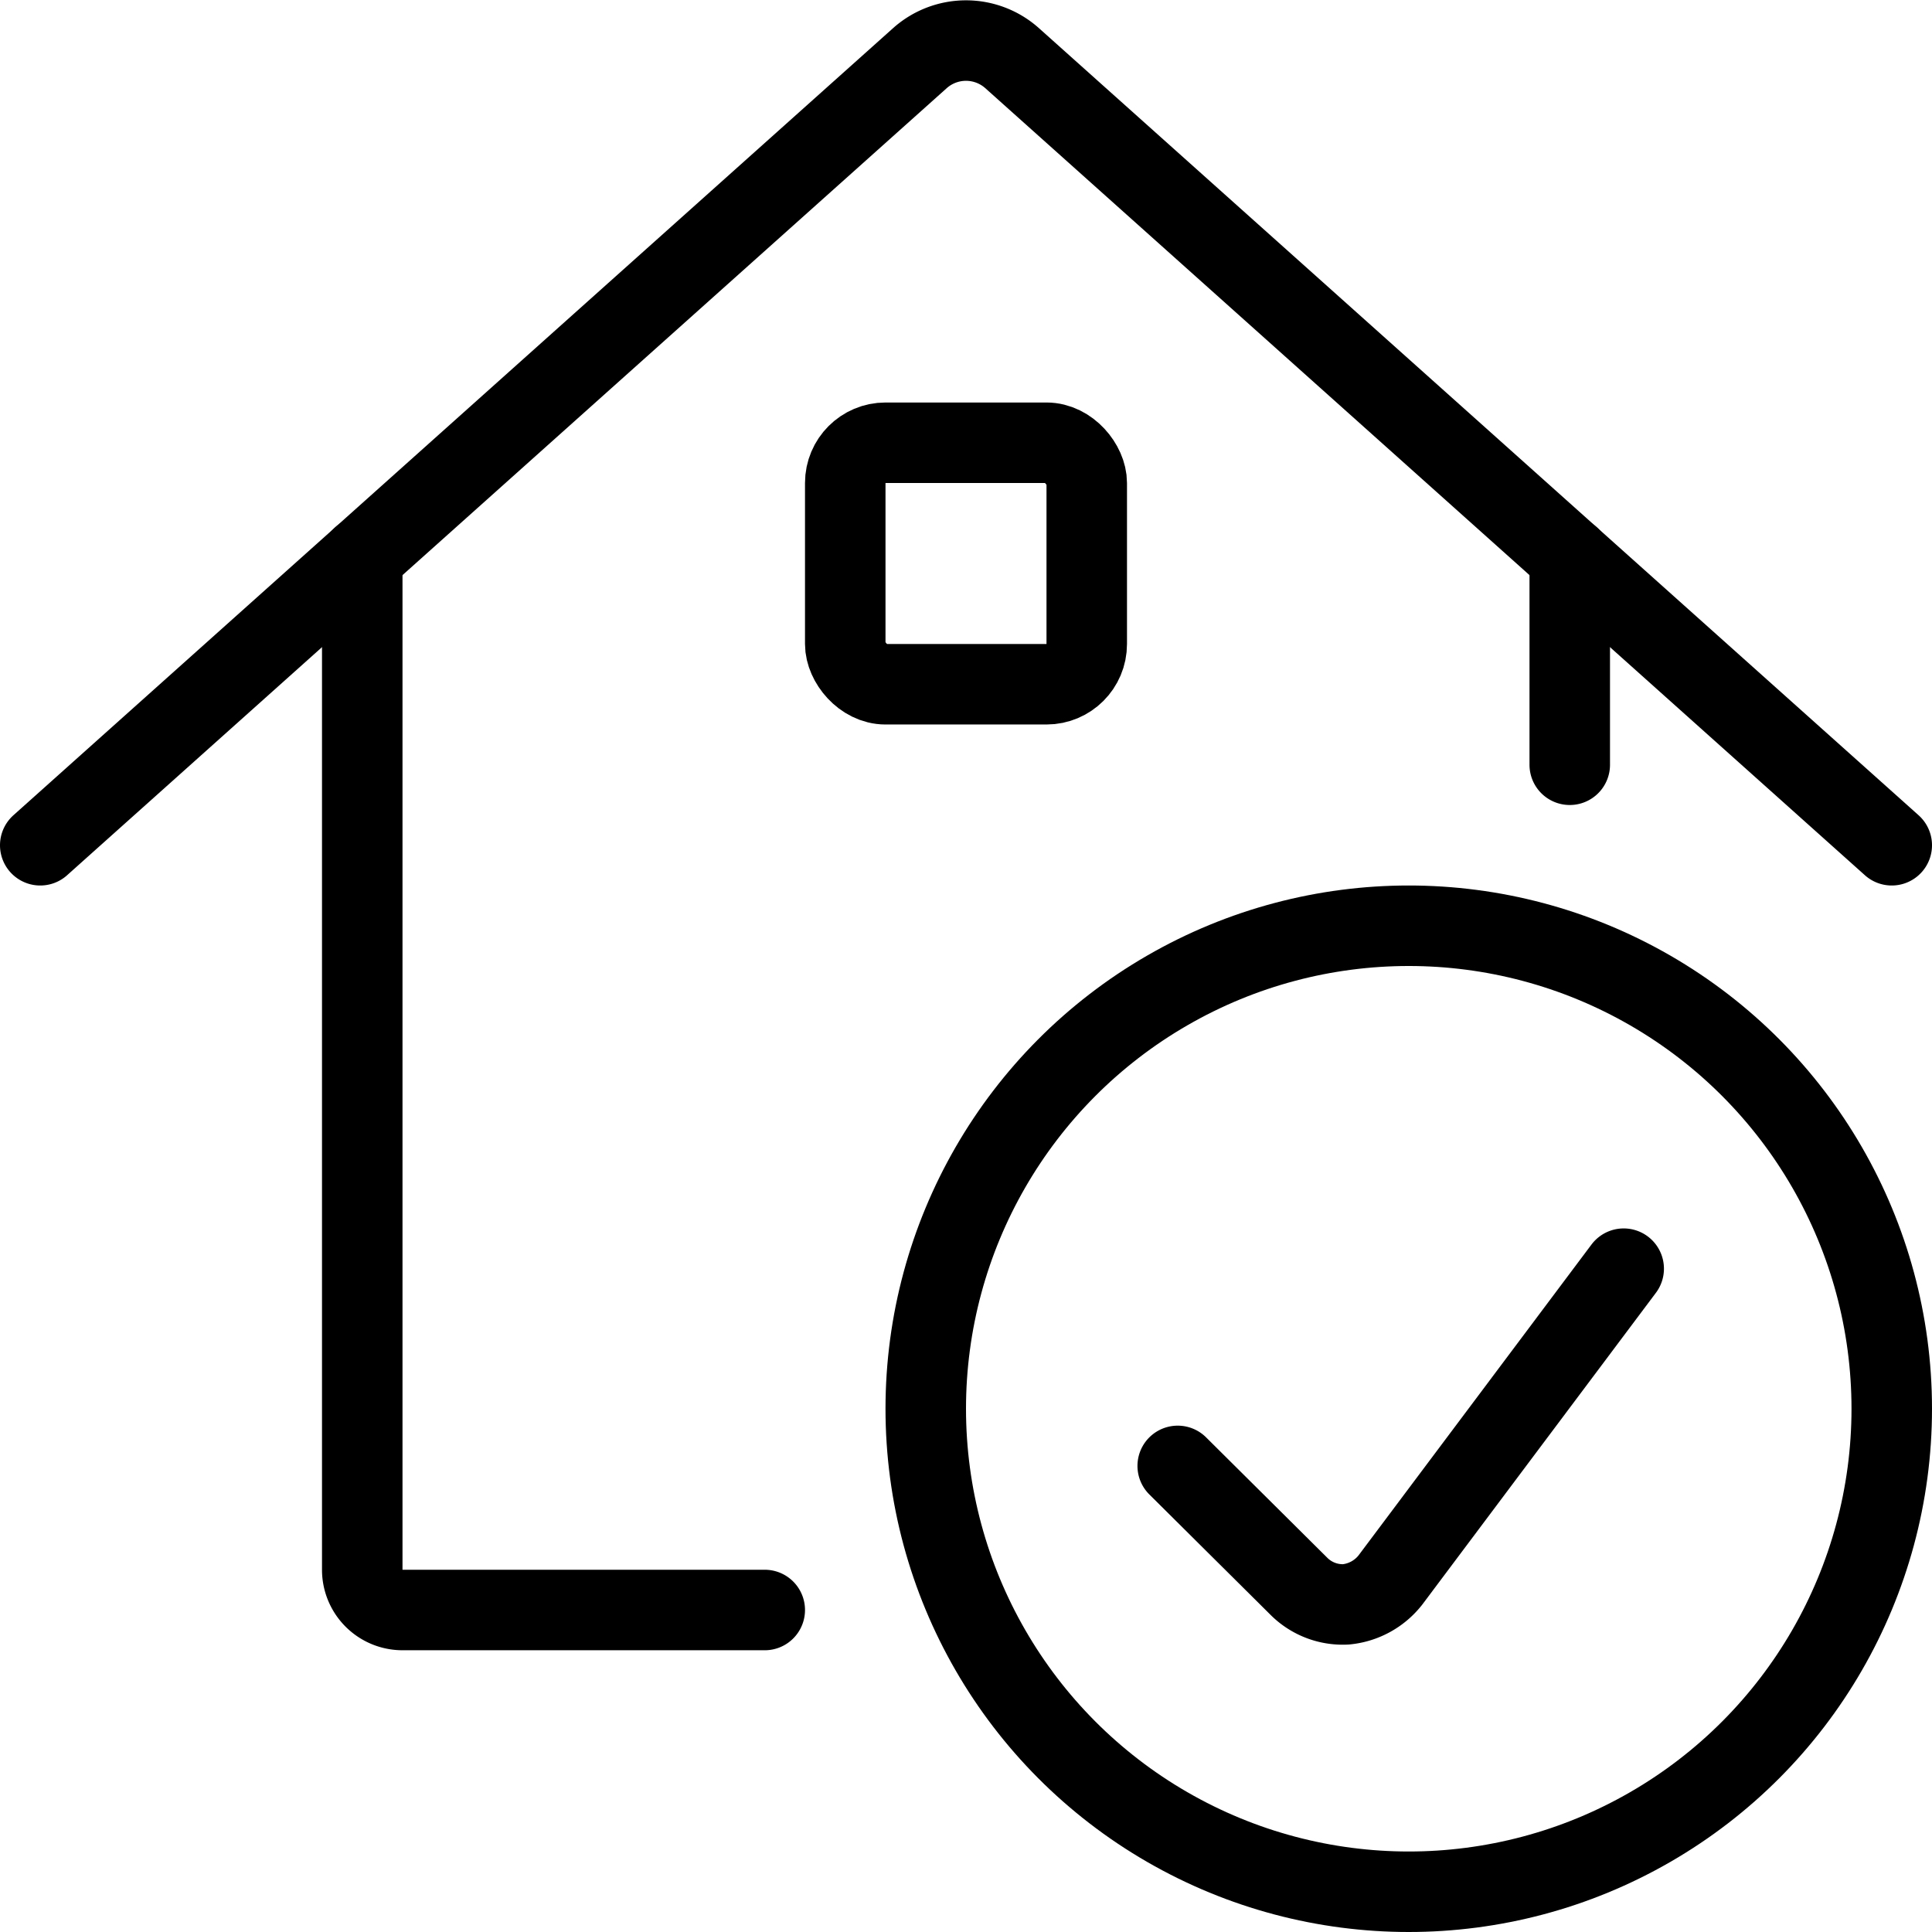 <svg xmlns="http://www.w3.org/2000/svg" viewBox="0 0 24 24" stroke="black"><circle cx="17.5" cy="17.5" r="6" fill="none" stroke-linecap="round" stroke-linejoin="round"/><path d="m20.17 15.76-2.9 3.87a.8.8 0 0 1-.55.3.77.77 0 0 1-.58-.22l-1.51-1.5" fill="none" stroke-linecap="round" stroke-linejoin="round"/><g fill="none" stroke-linecap="round" stroke-linejoin="round"><path d="M4.5 6.92V19.5a.5.5 0 0 0 .5.5h4.5m10-13.08V9.5"/><path d="M.5 10.5 11.43.72a.86.86 0 0 1 1.14 0L23.5 10.5"/><rect x="10.5" y="5.5" width="3" height="3" rx=".5"/></g></svg>